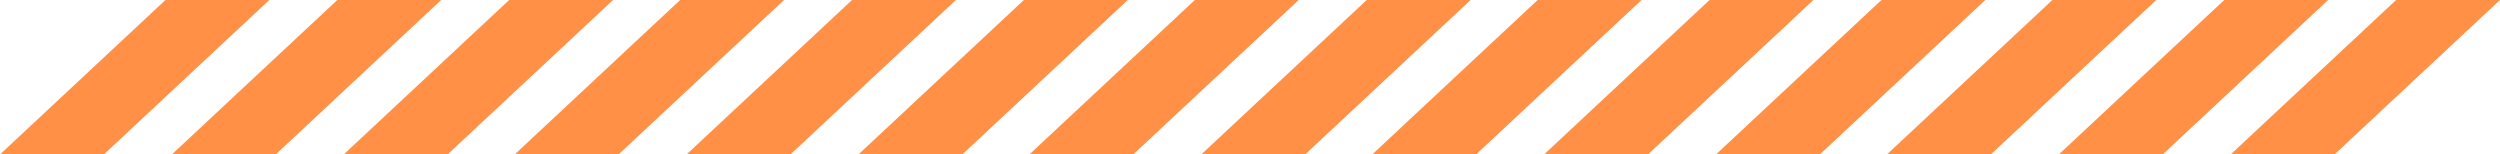 <?xml version="1.0" encoding="UTF-8" standalone="no"?><svg xmlns="http://www.w3.org/2000/svg" xmlns:xlink="http://www.w3.org/1999/xlink" fill="#000000" height="16.8" preserveAspectRatio="xMidYMid meet" version="1" viewBox="7.5 -0.1 272.0 16.8" width="272" zoomAndPan="magnify"><g id="change1_1"><path d="M193.5-0.1l-18,16.8h11.3l18-16.8H193.5z M174.8-0.1l-18,16.8h11.3l18-16.8H174.8z M156.2-0.1l-18,16.8h11.3 l18-16.8H156.2z M137.5-0.1l-18,16.8h11.3l18-16.8H137.5z M118.9-0.1l-18,16.8h11.3l18-16.8H118.9z M100.2-0.1l-18,16.8h11.3 l18-16.8H100.2z M81.5-0.1l-18,16.8h11.3l18-16.8H81.5z M62.9-0.1l-18,16.8h11.3l18-16.8H62.9z M44.2-0.1l-18,16.8h11.3l18-16.8 H44.2z M25.5-0.1l-18,16.8h11.3l18-16.8H25.5z M212.2-0.1l-18,16.8h11.3l18-16.8H212.2z M230.8-0.1l-18,16.8h11.3l18-16.8H230.8z M249.5-0.1l-18,16.8h11.3l18-16.8H249.5z M268.2-0.1l-18,16.8h11.3l18-16.8H268.2z" fill="#ff9045"/></g></svg>